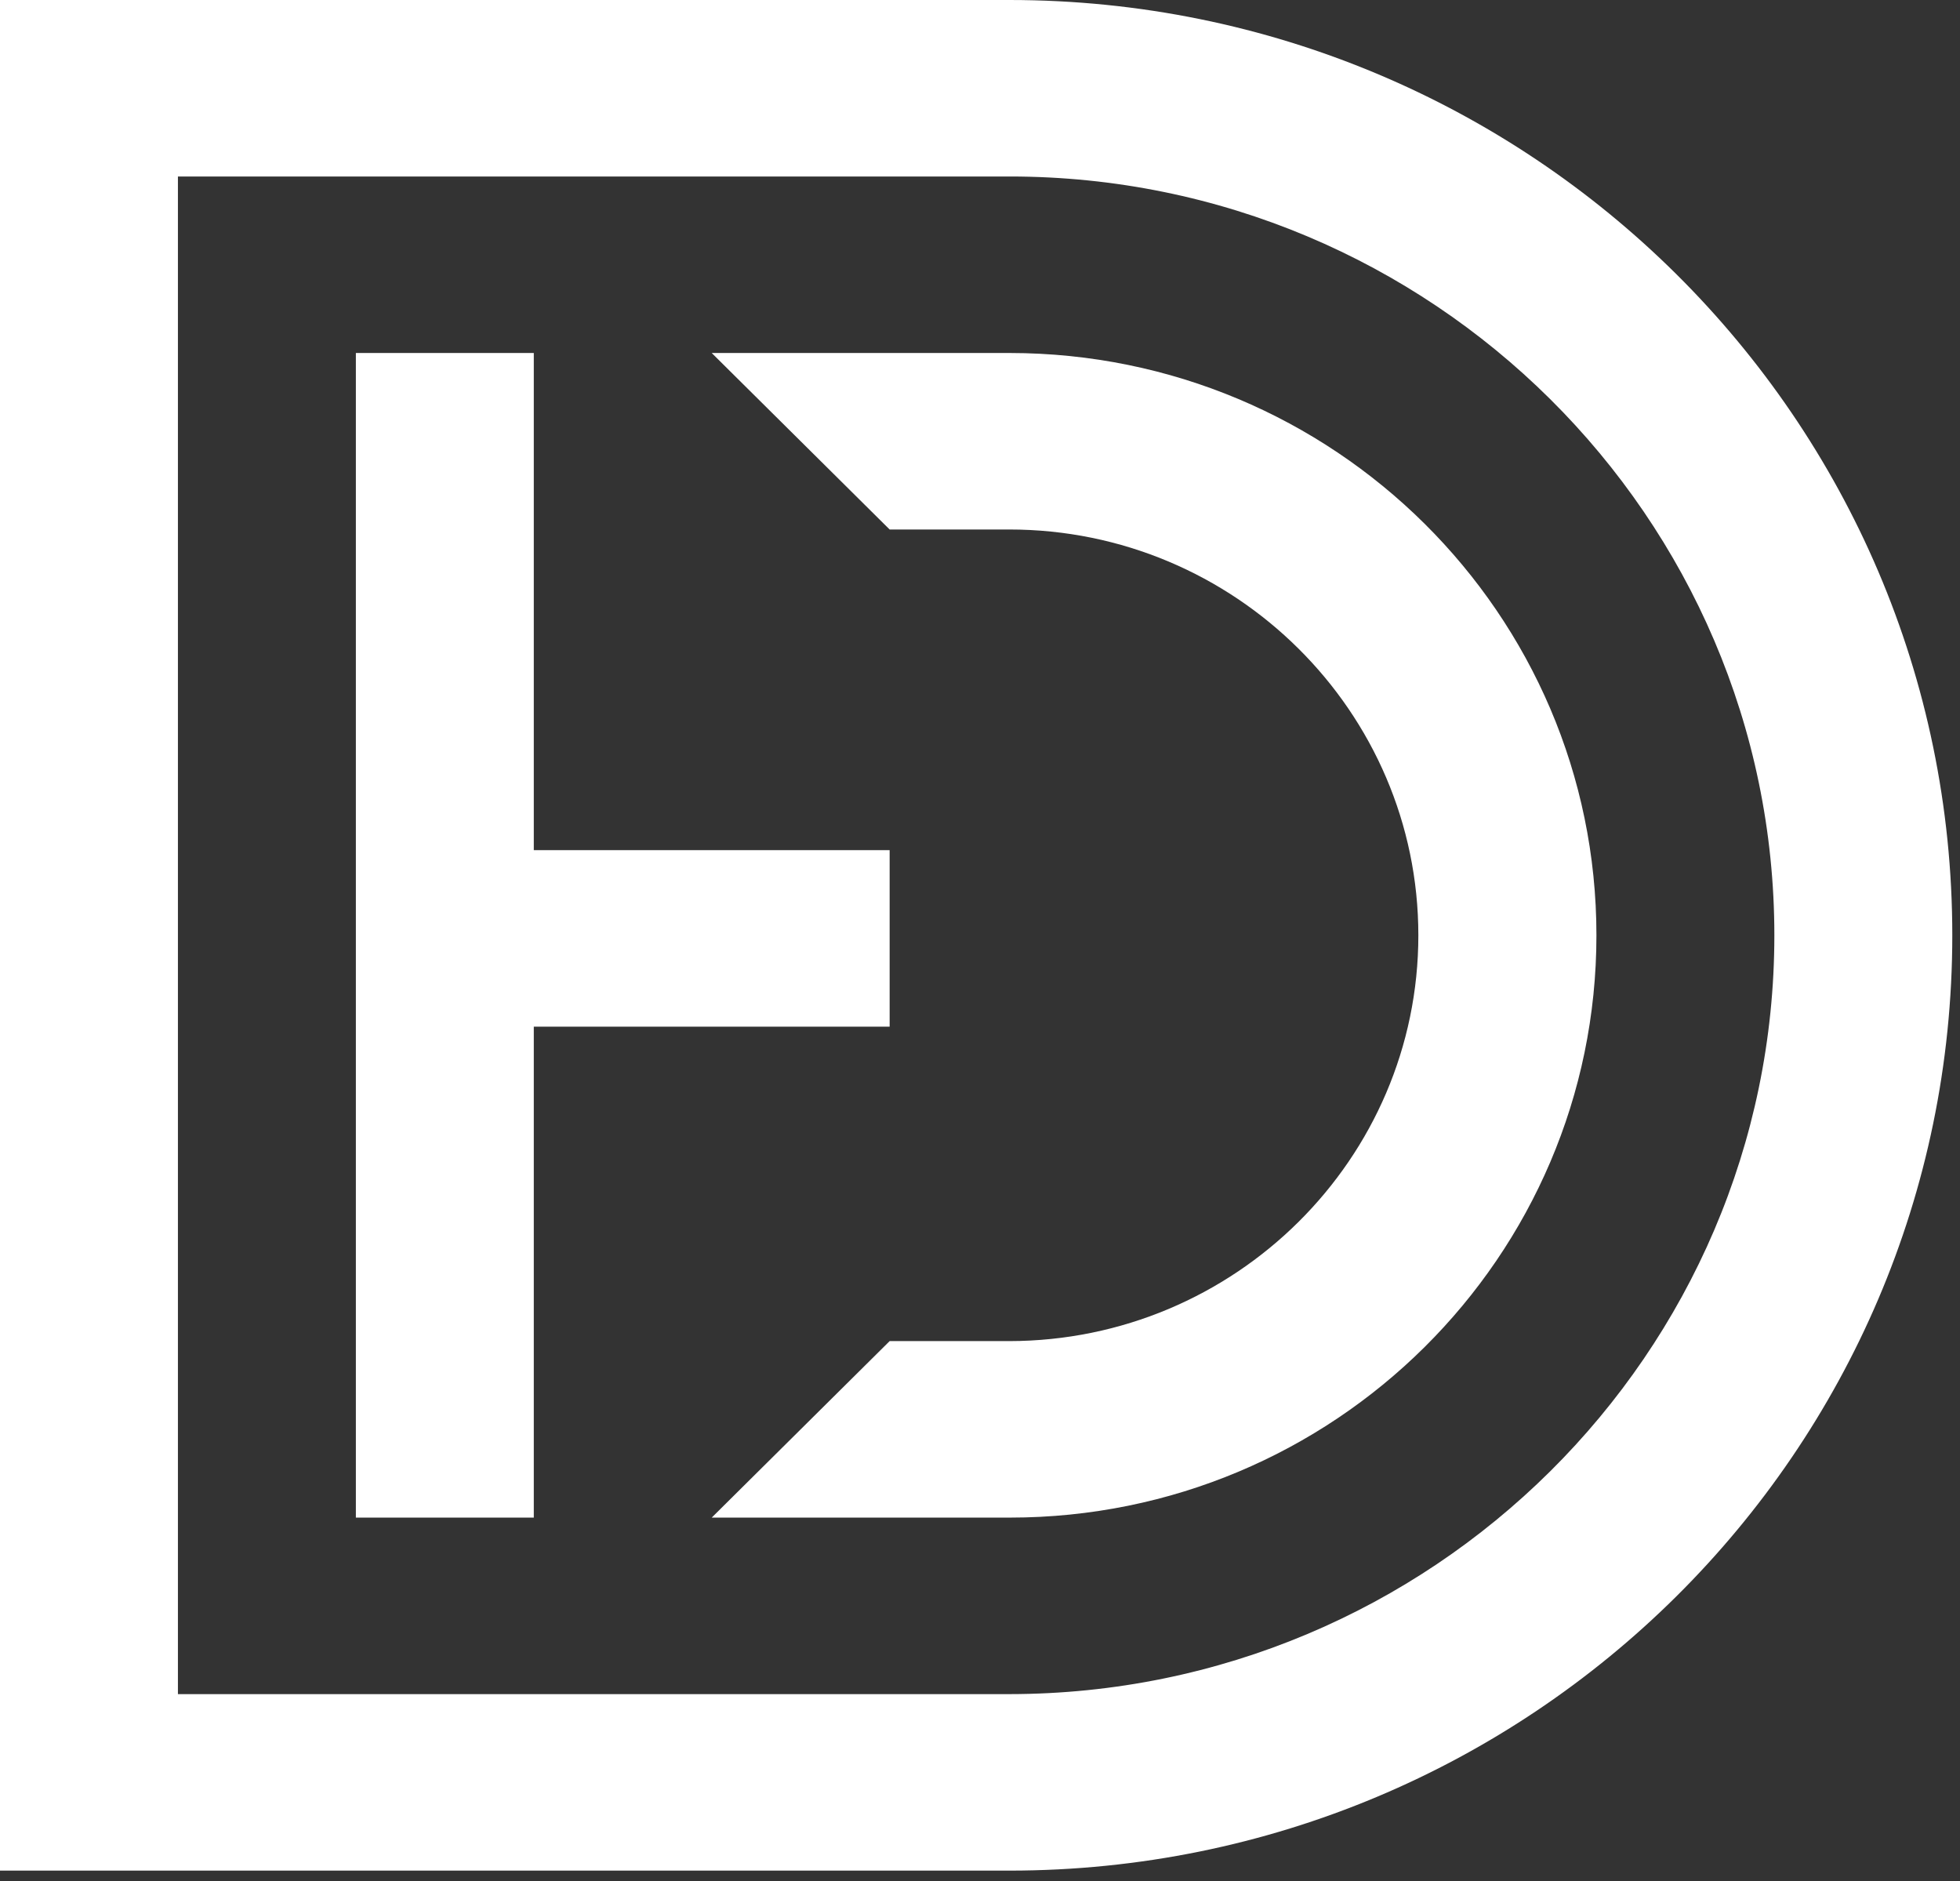 <svg width="99" height="95" viewBox="0 0 99 95" fill="none" xmlns="http://www.w3.org/2000/svg">
<rect x="0" y="0" width="99" height="95" fill="#333333" stroke="none"/>
<path d="M51.006 0C77.305 0.014 98.611 21.16 98.611 47.238C98.611 73.315 77.298 94.462 51.006 94.476H0V0H51.006ZM8.987 85.562H50.985C72.298 85.547 89.623 68.356 89.623 47.238C89.623 26.12 72.298 8.914 51.006 8.914H8.987V85.562ZM26.962 42.937H44.936V51.851H26.962V76.647H17.975V17.828H26.962V42.937ZM51.006 17.828C67.362 17.842 80.636 31.001 80.636 47.238C80.636 63.474 67.376 76.647 51.006 76.647H35.949L44.936 67.733H50.978C62.383 67.719 71.641 58.529 71.641 47.238C71.641 35.947 62.376 26.742 50.978 26.742H44.936L35.949 17.828H51.006Z" fill="white"/>
</svg>
